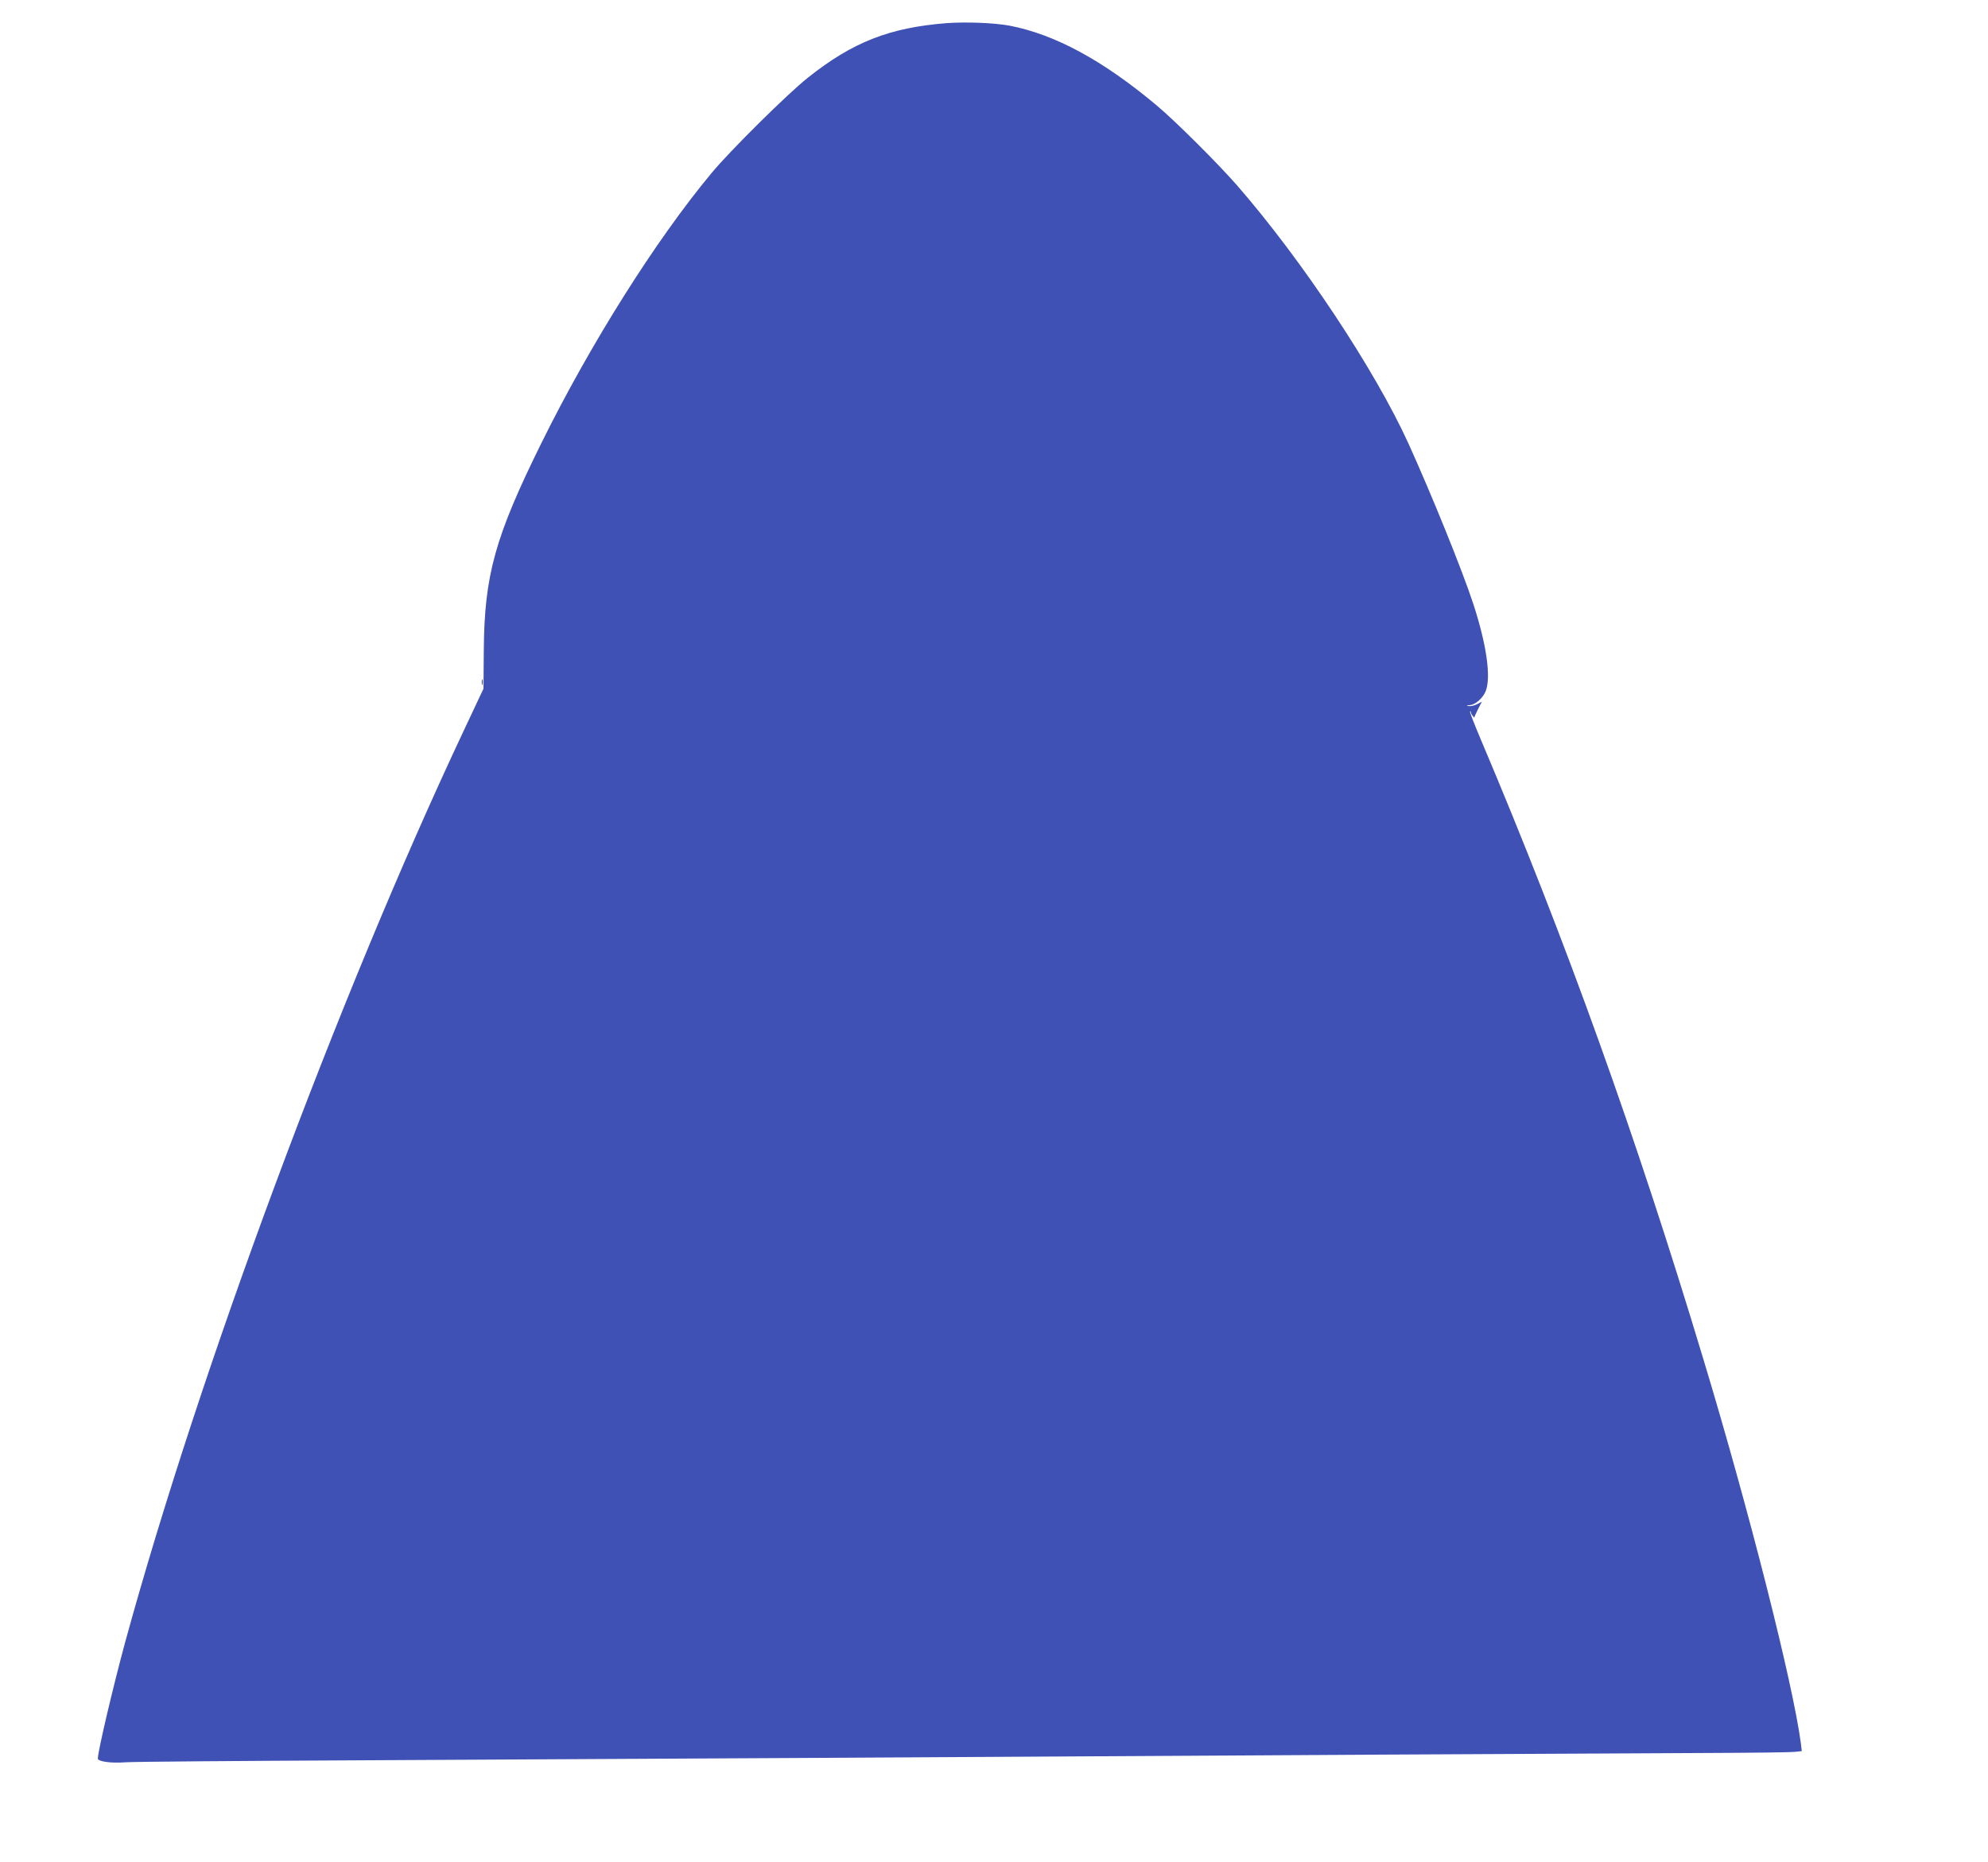 <?xml version="1.0" standalone="no"?>
<!DOCTYPE svg PUBLIC "-//W3C//DTD SVG 20010904//EN"
 "http://www.w3.org/TR/2001/REC-SVG-20010904/DTD/svg10.dtd">
<svg version="1.0" xmlns="http://www.w3.org/2000/svg"
 width="1280pt" height="1199pt" viewBox="0 0 1280 1199"
 preserveAspectRatio="xMidYMid meet">
<g transform="translate(0,1199) scale(0.1,-0.1)"
fill="#3f51b5" stroke="none">
<path d="M6095 11841 c-368 -29 -605 -122 -893 -351 -127 -100 -504 -473 -621
-615 -361 -434 -781 -1102 -1096 -1740 -298 -603 -366 -849 -370 -1330 l-2
-250 -127 -270 c-811 -1722 -1702 -4124 -2180 -5870 -78 -288 -176 -703 -176
-750 0 -19 86 -31 175 -24 44 4 728 9 1520 13 792 4 2160 11 3040 16 2462 15
5044 29 5620 31 286 1 542 4 568 7 l48 5 -6 51 c-51 385 -334 1502 -627 2471
-432 1436 -888 2704 -1432 3989 -42 99 -74 181 -71 184 3 3 5 1 5 -4 0 -6 6
-17 13 -25 6 -8 11 -13 10 -10 -1 2 9 26 23 53 l25 49 -31 -16 c-17 -9 -41
-14 -53 -12 -19 4 -18 4 5 6 35 1 85 44 103 88 37 89 7 302 -80 567 -70 214
-270 707 -417 1031 -217 476 -685 1181 -1102 1660 -122 140 -397 414 -516 514
-346 291 -658 460 -951 516 -99 18 -278 25 -404 16z"/>
<path d="M3102 7595 c0 -16 2 -22 5 -12 2 9 2 23 0 30 -3 6 -5 -1 -5 -18z"/>
</g>
</svg>
